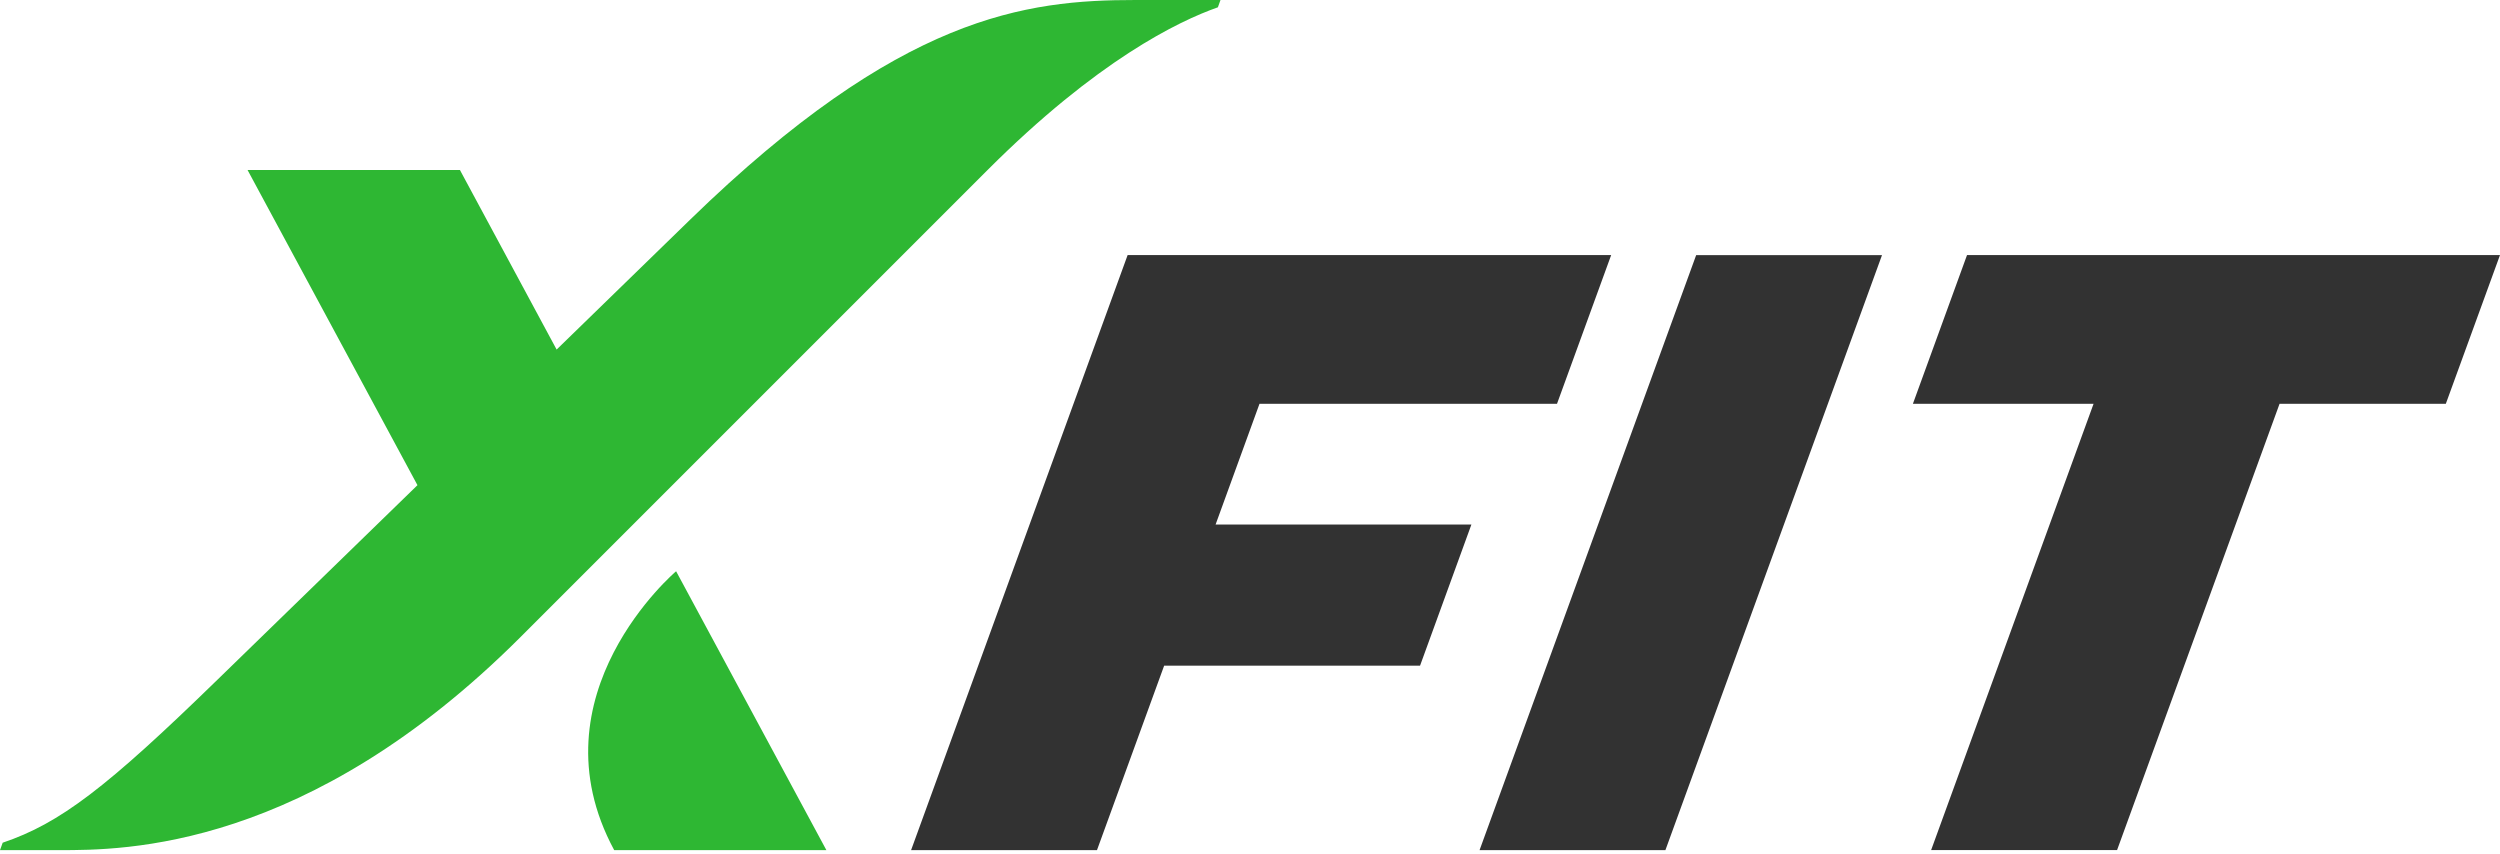 <?xml version="1.0" encoding="UTF-8"?> <svg xmlns="http://www.w3.org/2000/svg" width="521" height="178" viewBox="0 0 521 178" fill="none"> <g clip-path="url(#clip0_903_45)"> <path d="M140.9 119.05L172.22 177.17H128C110.51 144.79 140.9 119.05 140.9 119.05ZM236.67 0C213.78 0 187.67 3.14 143.86 45.74L116 72.85L95.85 35.43H51.59L87 101.11L45.4 141.57C22.19 164.17 12.53 171.57 0.56 175.62L0 177.17H12.34C25.84 177.17 64.08 177.17 108.56 132.68L205.81 35.43C228.62 12.62 245.54 4.43 253.81 1.52L254.35 0H236.67Z" fill="#2EB733"></path> <path d="M189.87 177.17L235 53.15H335.77L324.48 84.15H262.48L253.33 109.31H306.64L295.94 138.72H242.61L228.61 177.17H189.87Z" fill="#323232"></path> <path d="M308.34 177.17L353.48 53.17H392.21L347.07 177.17H308.34Z" fill="#323232"></path> <path d="M398.65 84.15L409.93 53.15H521L509.71 84.15H475.06L441.2 177.15H402.45L436.3 84.15H398.65Z" fill="#323232"></path> </g> <defs> <clipPath id="clip0_903_45"> <rect width="520.99" height="177.17" fill="white"></rect> </clipPath> </defs> </svg> 